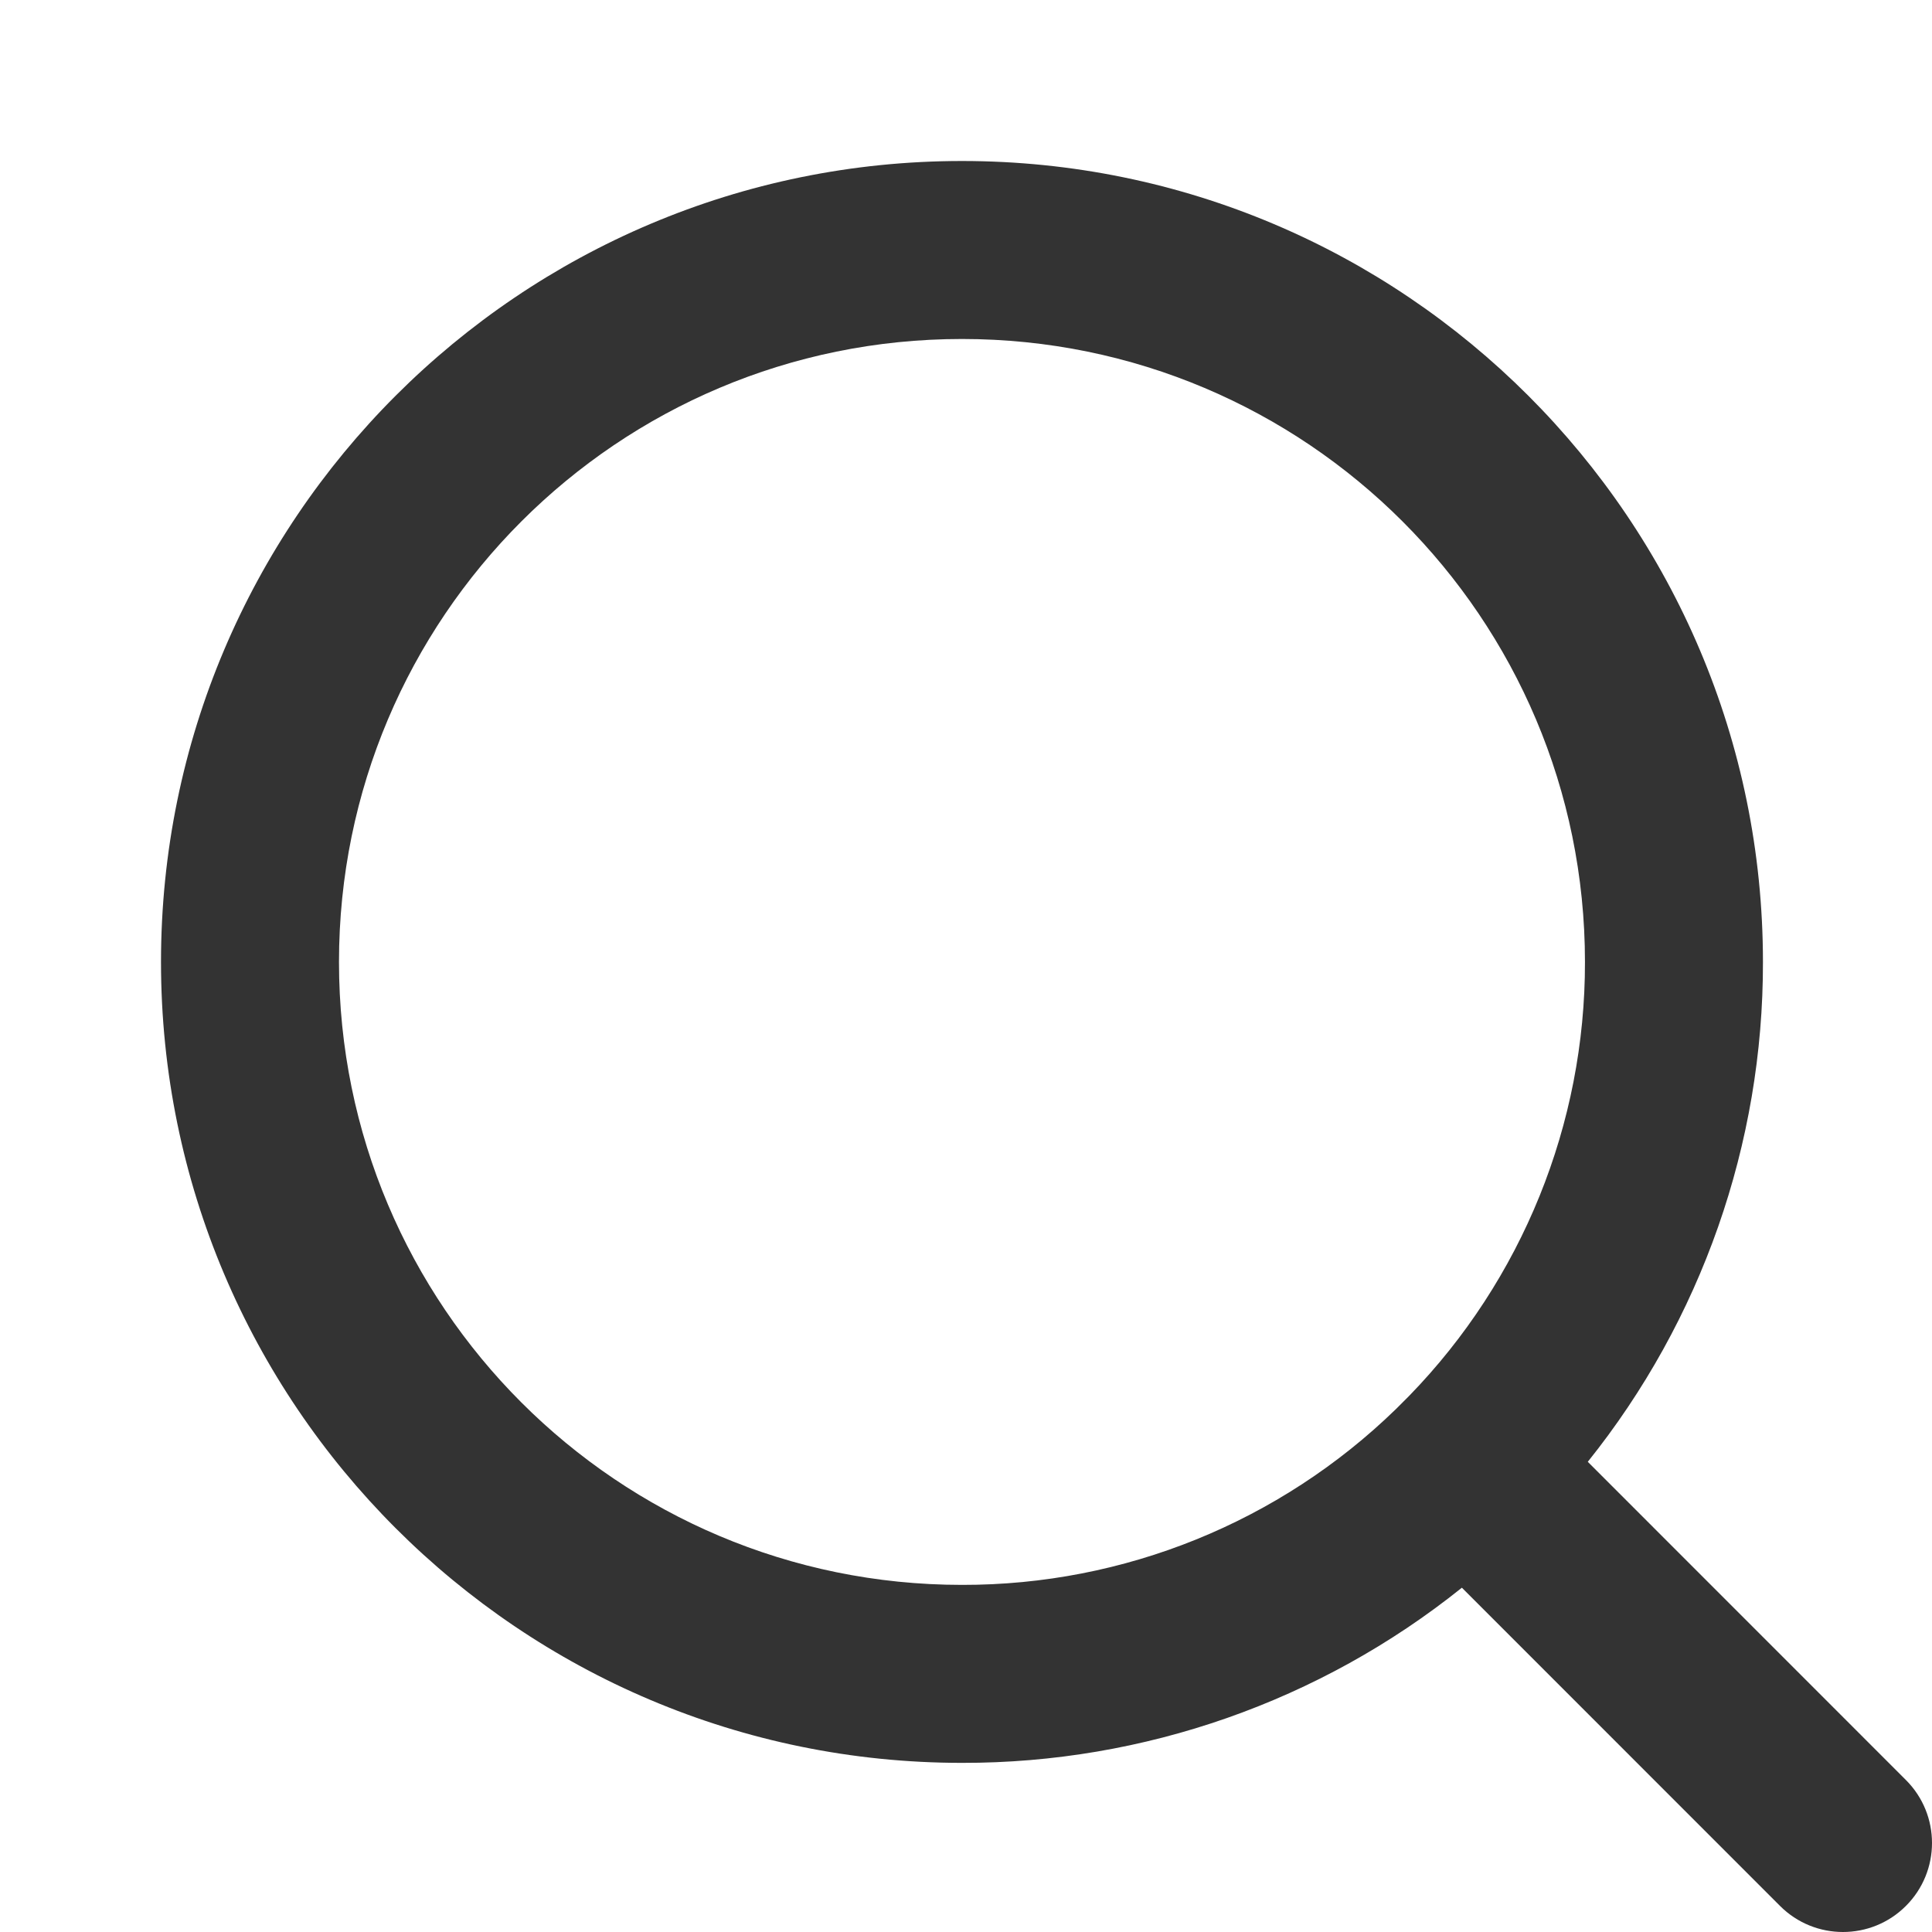 <?xml version="1.0" encoding="UTF-8"?>
<svg width="24px" height="24px" viewBox="0 0 24 24" version="1.1" xmlns="http://www.w3.org/2000/svg" xmlns:xlink="http://www.w3.org/1999/xlink">
    <title>切片</title>
    <g id="效果图" stroke="none" stroke-width="1" fill="none" fill-rule="evenodd">
        <g id="列表页" transform="translate(-1591, -34)" fill="#333333" fill-rule="nonzero">
            <g id="搜索栏" transform="translate(1360, 26)">
                <g id="ICON/搜索" transform="translate(231, 8)">
                    <g id="形状" transform="translate(2, 2)">
                        <path d="M17.724,16.159 L21.676,20.112 C22.108,20.544 22.108,21.244 21.676,21.676 C21.244,22.108 20.544,22.108 20.112,21.676 L16.16,17.723 C14.399,19.135 12.208,19.903 9.95,19.899 C4.458,19.899 0,15.442 0,9.95 C0,4.457 4.458,0 9.95,0 C15.443,0 19.9,4.457 19.9,9.95 C19.904,12.207 19.136,14.398 17.724,16.159 L17.724,16.159 Z M15.506,15.339 C16.909,13.896 17.692,11.962 17.689,9.95 C17.689,5.674 14.225,2.211 9.95,2.211 C5.674,2.211 2.211,5.674 2.211,9.95 C2.211,14.225 5.674,17.688 9.95,17.688 C11.963,17.692 13.897,16.908 15.34,15.505 L15.506,15.339 Z"></path>
                    </g>
                </g>
            </g>
        </g>
    </g>
</svg>
